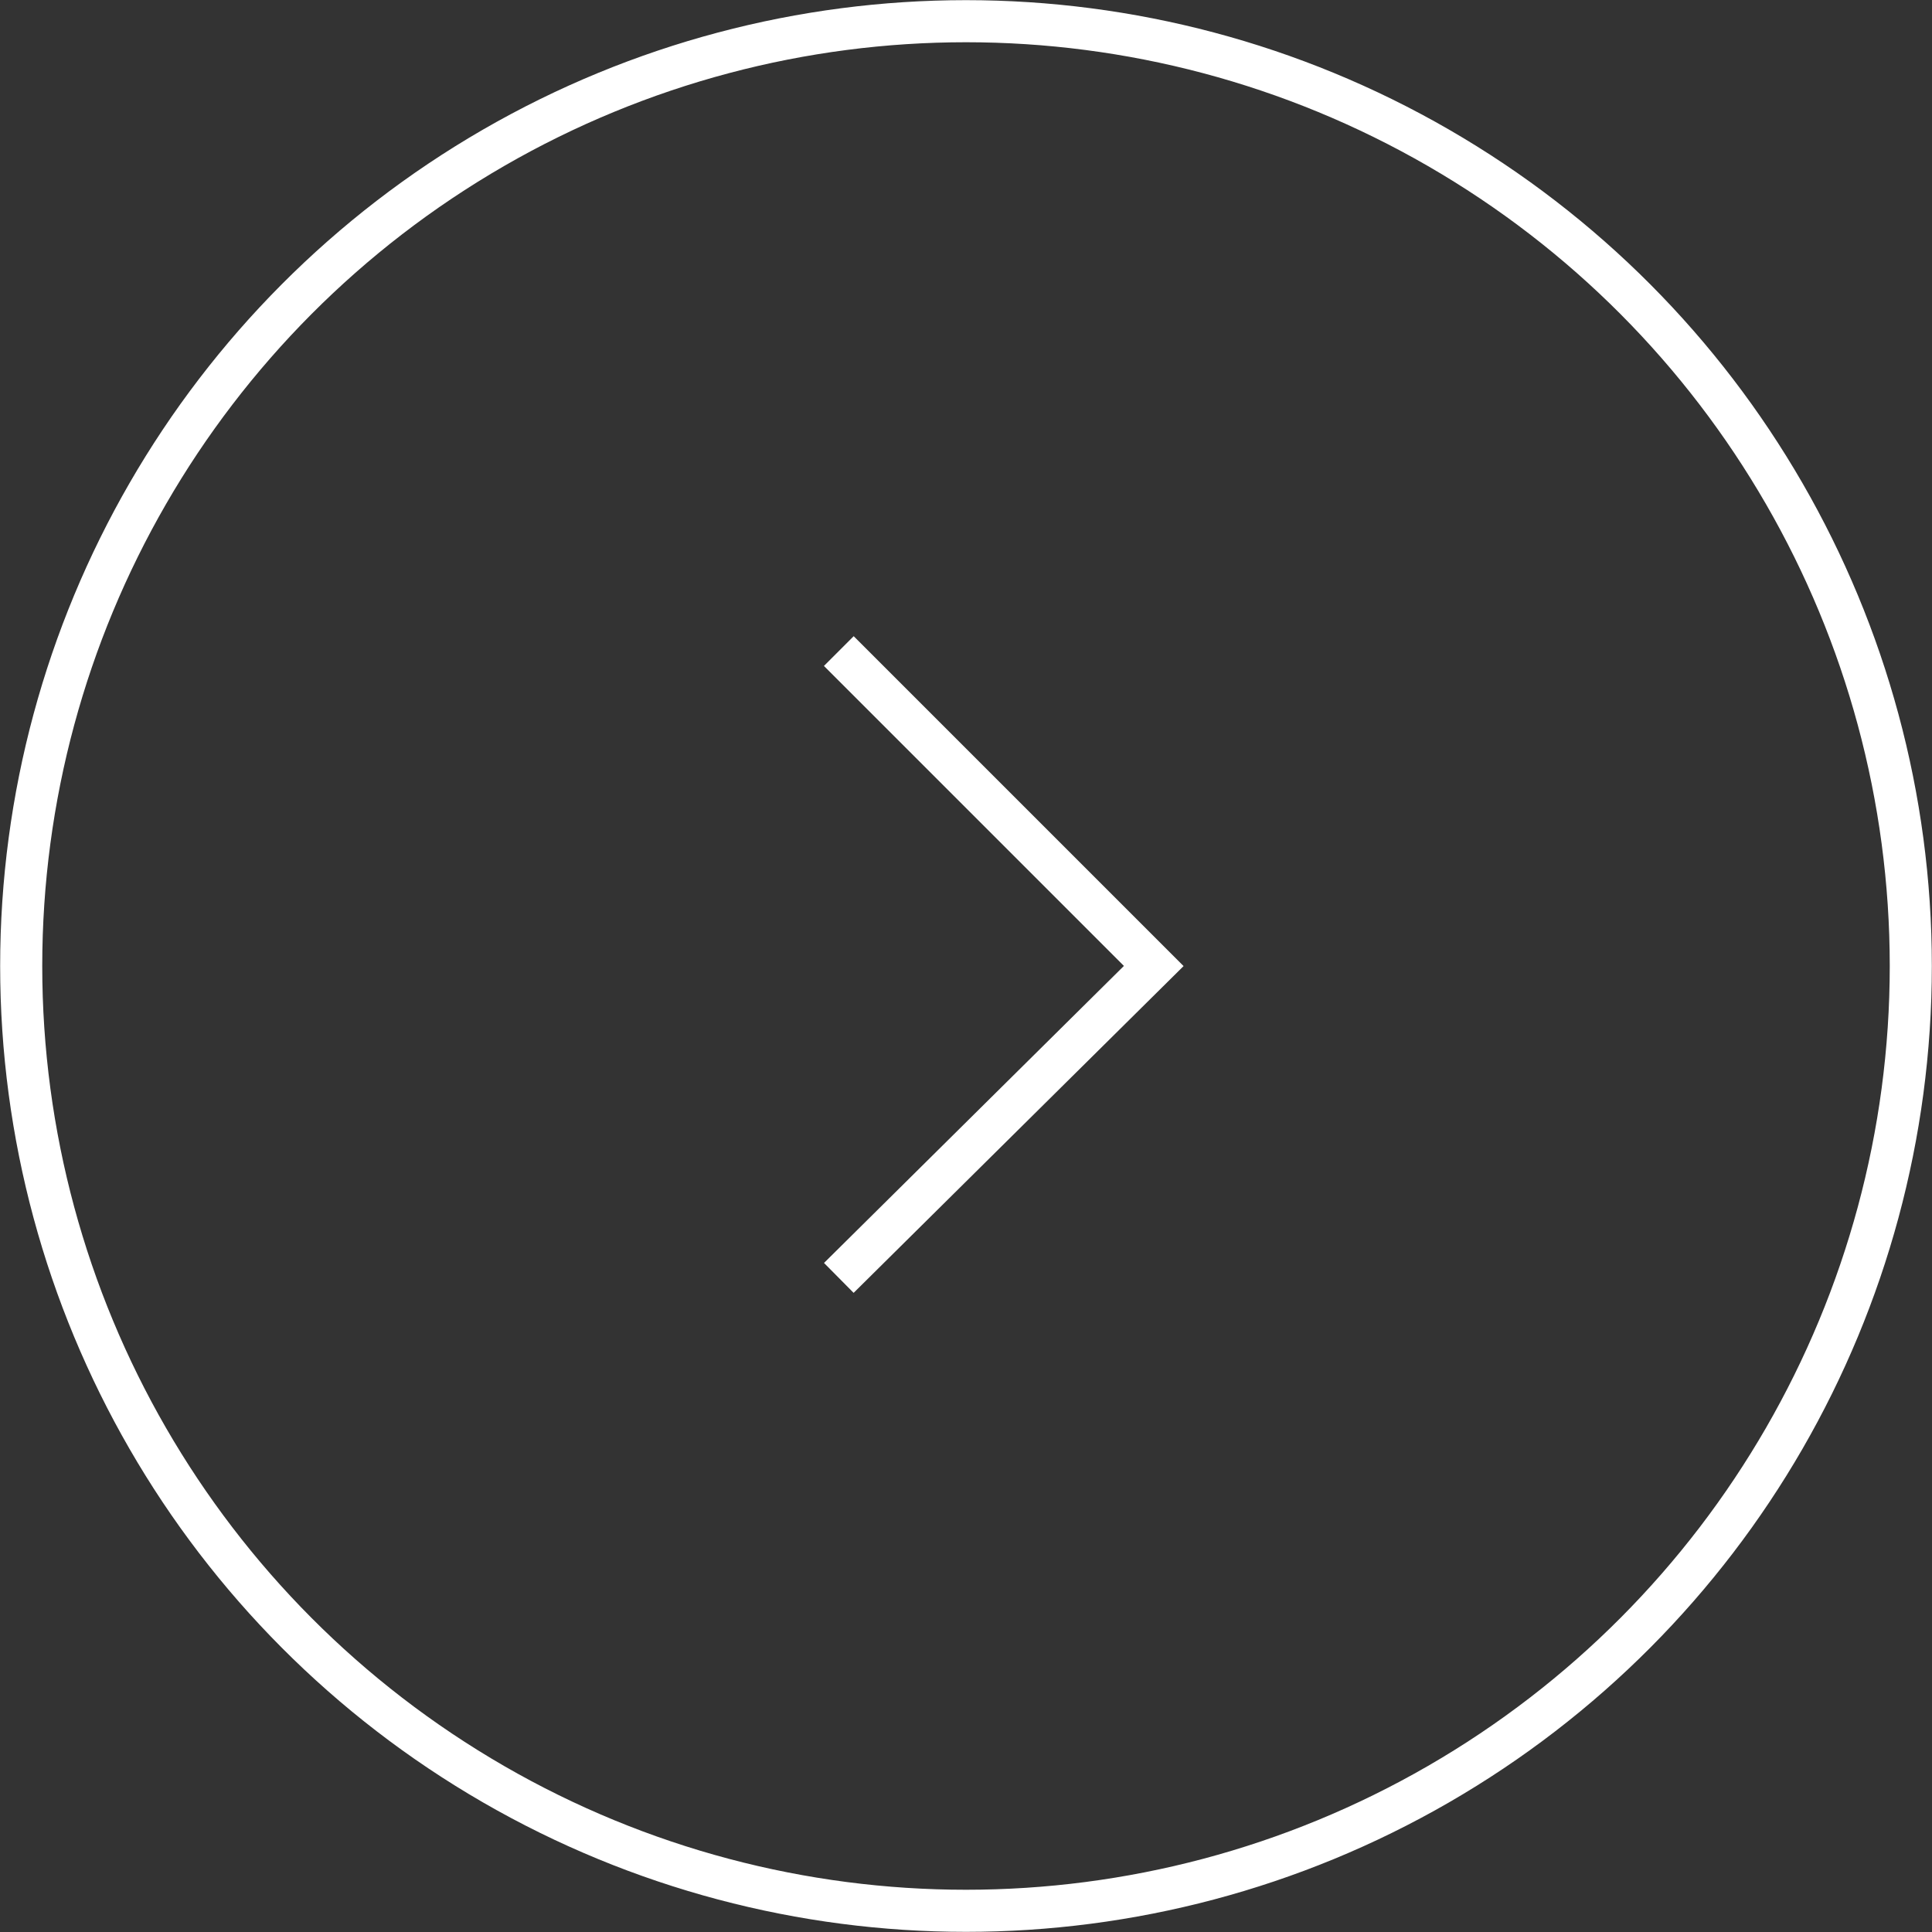 <?xml version="1.0" encoding="UTF-8"?><svg id="Layer_1" xmlns="http://www.w3.org/2000/svg" viewBox="0 0 63.8 63.8"><rect x="0" y="0" width="63.8" height="63.8" fill="#333333" stroke="none"/><defs><style>.cls-1{fill:none;stroke:#fff;stroke-miterlimit:10;stroke-width:1.39px;}</style></defs><g id="Layer_2"><g id="Layer_1-2"><polyline class="cls-1" points="27.7 21.5 38.1 31.9 27.7 42.2"/><circle class="cls-1" cx="31.9" cy="31.9" r="31.2"/></g></g></svg>